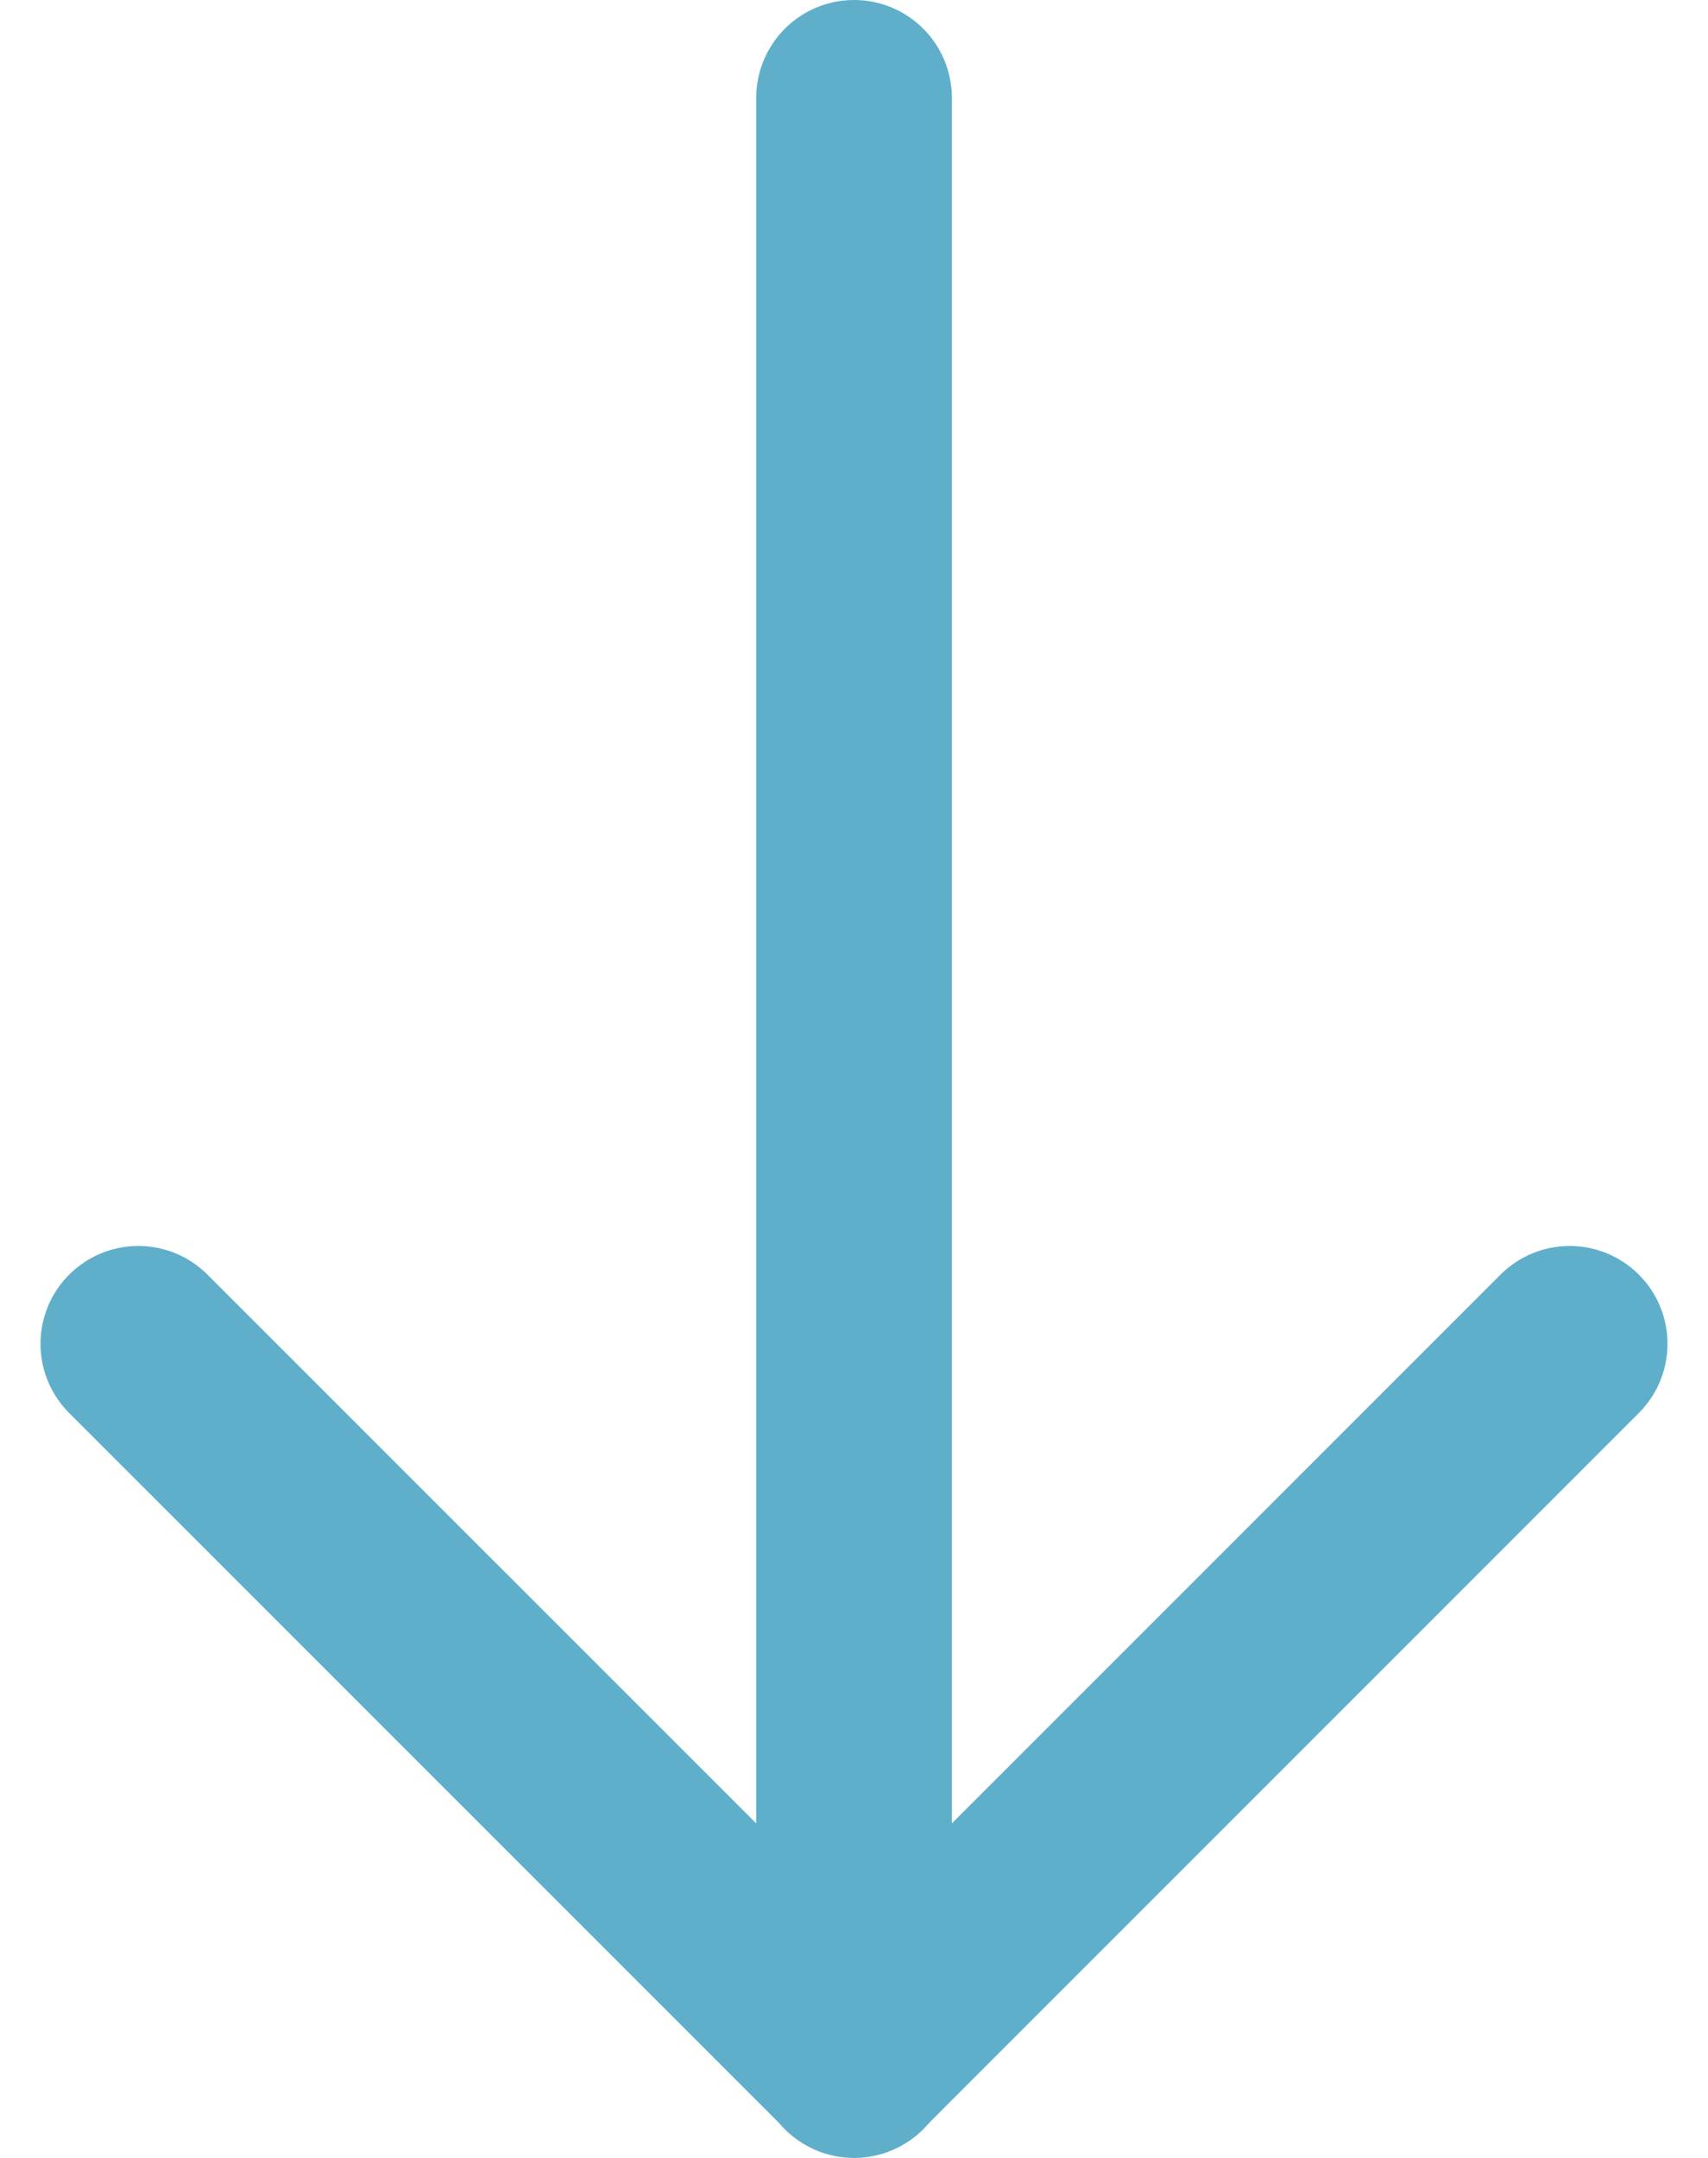 <svg xmlns="http://www.w3.org/2000/svg" width="17.461" height="22.056" viewBox="0 0 17.461 22.056">
  <g id="Gruppe_147" data-name="Gruppe 147" transform="translate(16.047 1) rotate(90)">
    <path id="Pfad_44" data-name="Pfad 44" d="M157.1,556.617l7.316,7.316L157.1,571.25" transform="translate(-144.365 -556.617)" fill="none" stroke="#5fafca" stroke-linecap="round" stroke-linejoin="round" stroke-miterlimit="10" stroke-width="2"/>
    <line id="Linie_7" data-name="Linie 7" x1="20.056" transform="translate(0 7.316)" fill="none" stroke="#5fafca" stroke-linecap="round" stroke-miterlimit="10" stroke-width="2"/>
  </g>
</svg>
